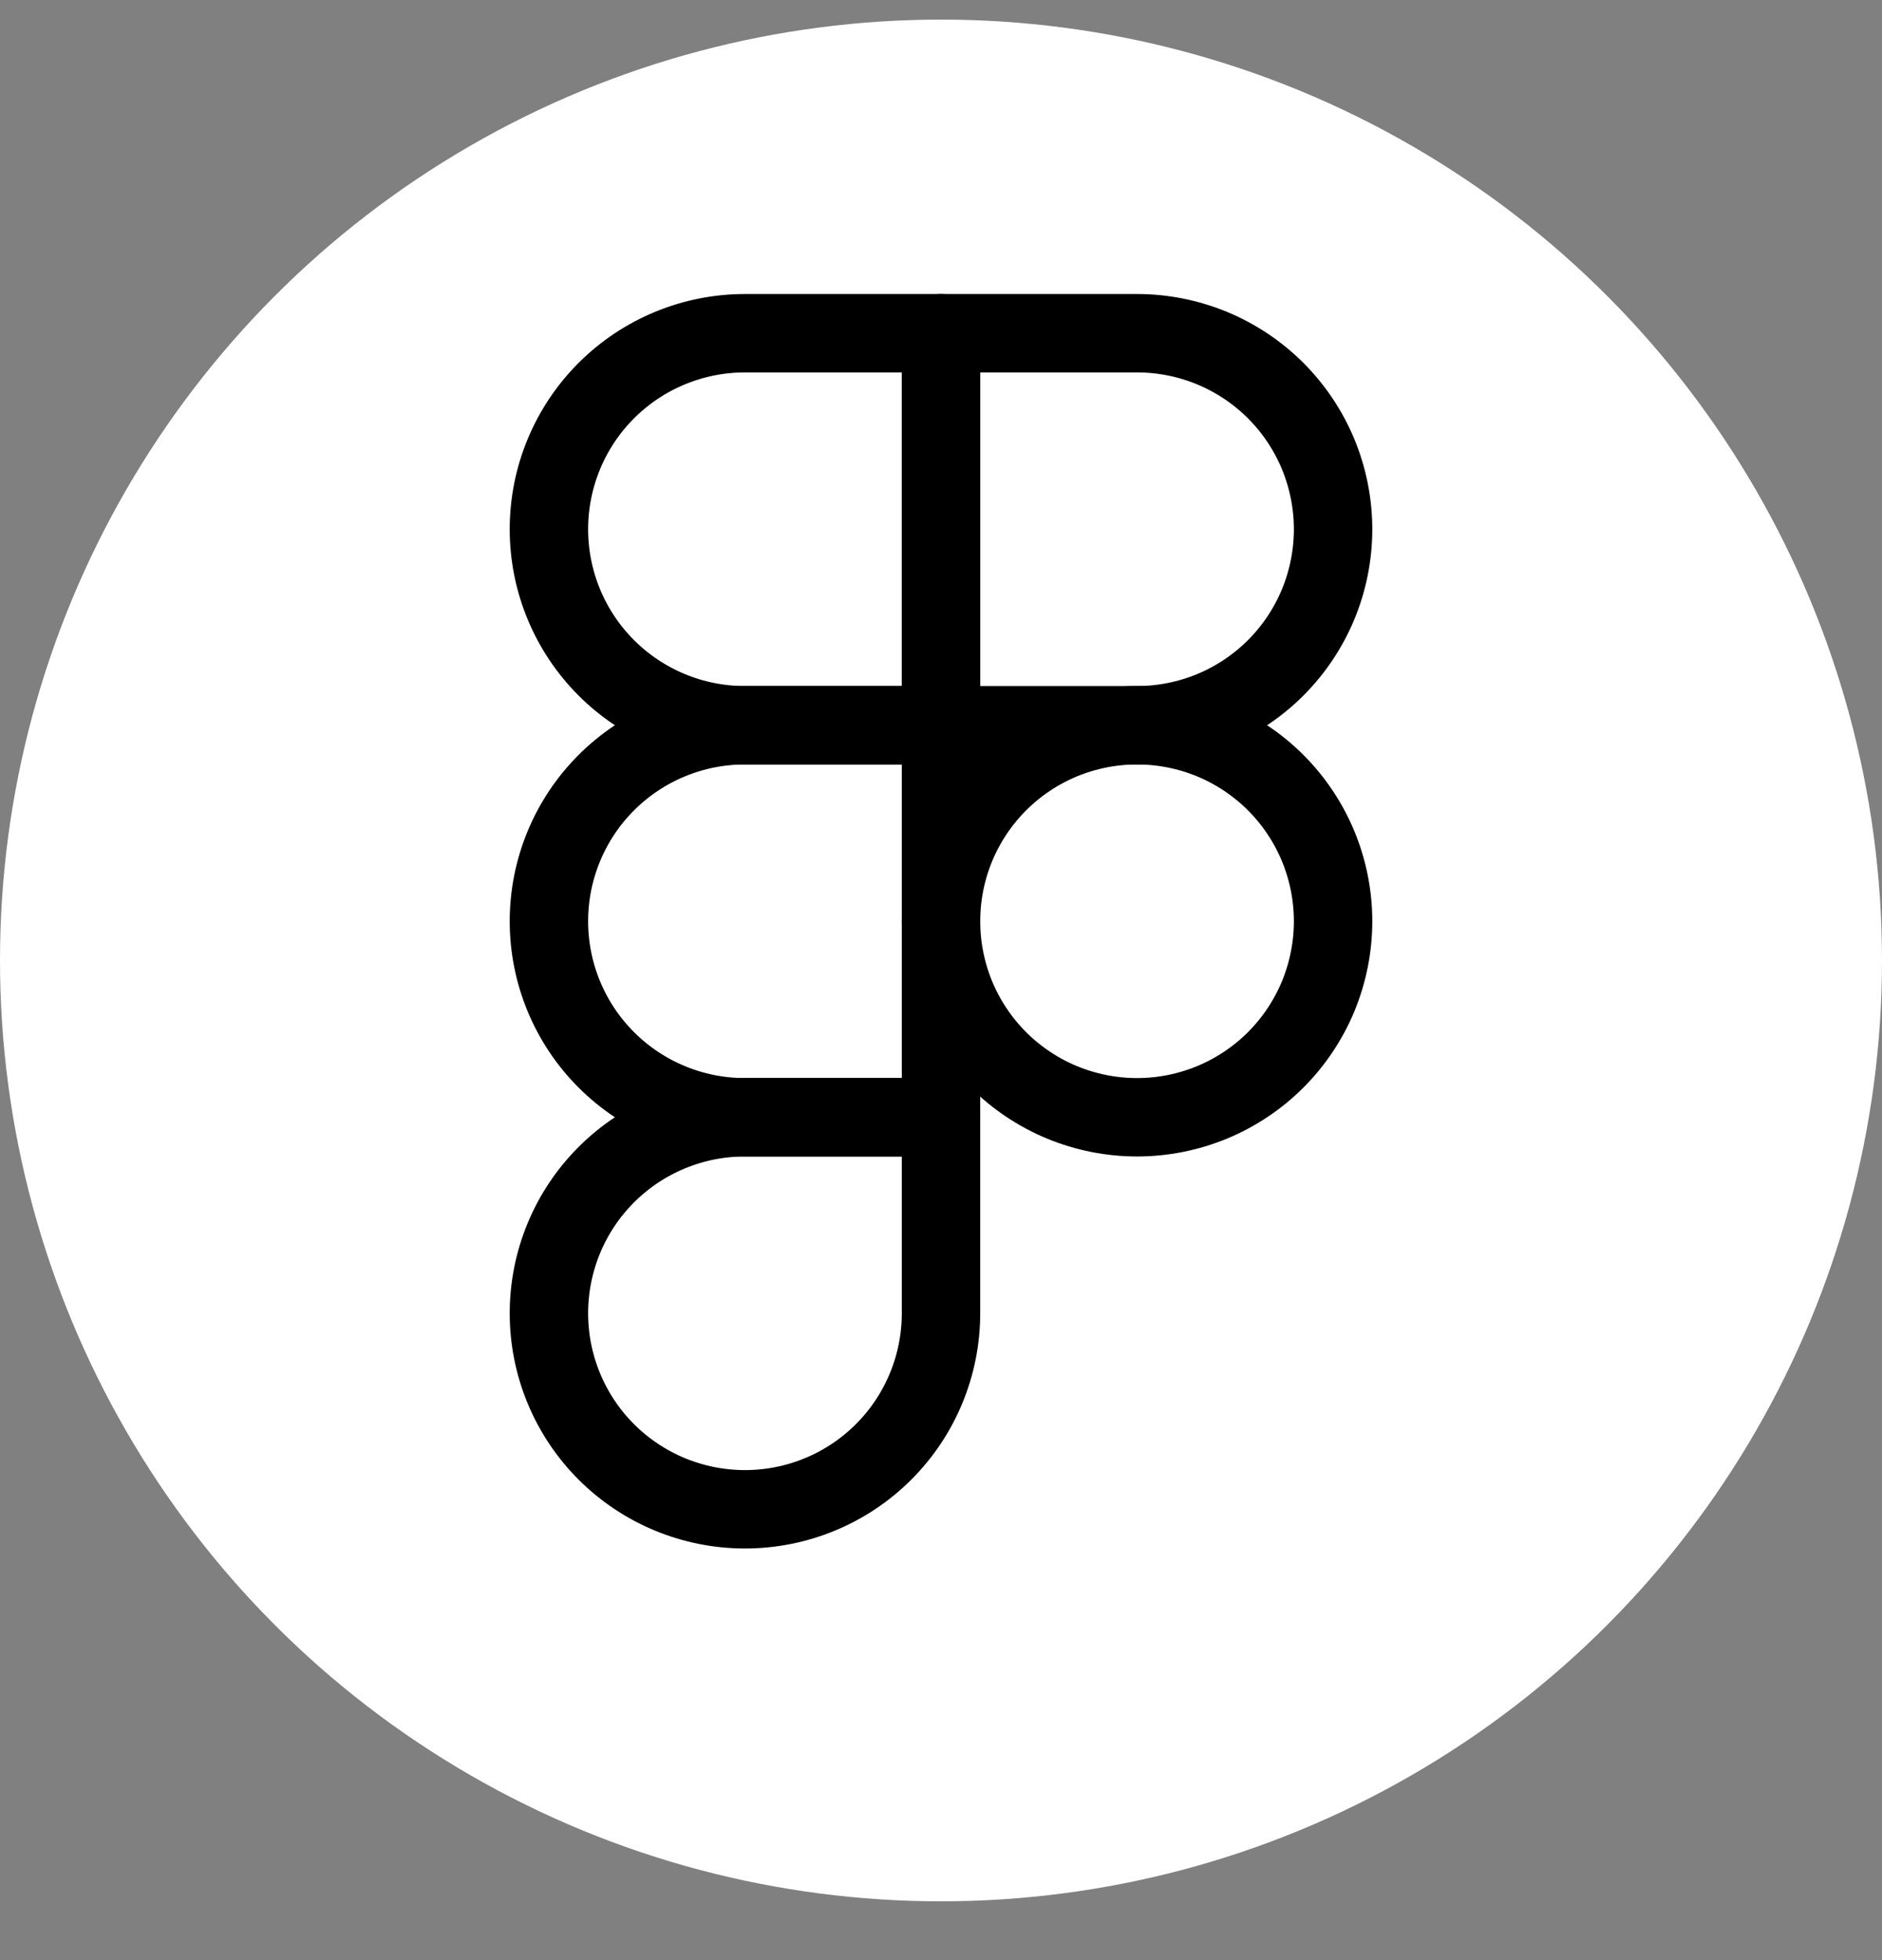 <svg width="24" height="25" viewBox="0 0 24 25" fill="none" xmlns="http://www.w3.org/2000/svg">
<rect x="0" y="0" width="24" height="25" fill="#808080" stroke="none"/>
<g clip-path="url(#clip0_1181_1514)">
<circle cx="12" cy="12.25" r="12" fill="white"/>
<path d="M7 6.75C7 6.087 7.263 5.451 7.732 4.982C8.201 4.513 8.837 4.25 9.5 4.25H12V9.25H9.5C8.837 9.25 8.201 8.987 7.732 8.518C7.263 8.049 7 7.413 7 6.75Z" stroke="black" stroke-linecap="round" stroke-linejoin="round"/>
<path d="M12 4.25H14.5C14.828 4.25 15.153 4.315 15.457 4.44C15.76 4.566 16.036 4.75 16.268 4.982C16.5 5.214 16.684 5.49 16.81 5.793C16.935 6.097 17 6.422 17 6.75C17 7.078 16.935 7.403 16.81 7.707C16.684 8.01 16.5 8.286 16.268 8.518C16.036 8.75 15.76 8.934 15.457 9.06C15.153 9.185 14.828 9.25 14.5 9.25H12V4.25Z" stroke="black" stroke-linecap="round" stroke-linejoin="round"/>
<path d="M12 11.75C12 11.422 12.065 11.097 12.19 10.793C12.316 10.49 12.5 10.214 12.732 9.982C12.964 9.75 13.24 9.566 13.543 9.44C13.847 9.315 14.172 9.25 14.5 9.25C14.828 9.25 15.153 9.315 15.457 9.44C15.76 9.566 16.036 9.75 16.268 9.982C16.5 10.214 16.684 10.49 16.81 10.793C16.935 11.097 17 11.422 17 11.75C17 12.078 16.935 12.403 16.81 12.707C16.684 13.01 16.5 13.286 16.268 13.518C16.036 13.75 15.76 13.934 15.457 14.06C15.153 14.185 14.828 14.25 14.5 14.25C14.172 14.25 13.847 14.185 13.543 14.06C13.24 13.934 12.964 13.75 12.732 13.518C12.5 13.286 12.316 13.01 12.19 12.707C12.065 12.403 12 12.078 12 11.75V11.75Z" stroke="black" stroke-linecap="round" stroke-linejoin="round"/>
<path d="M7 16.75C7 16.087 7.263 15.451 7.732 14.982C8.201 14.513 8.837 14.25 9.5 14.25H12V16.75C12 17.413 11.737 18.049 11.268 18.518C10.799 18.987 10.163 19.25 9.5 19.25C8.837 19.25 8.201 18.987 7.732 18.518C7.263 18.049 7 17.413 7 16.75Z" stroke="black" stroke-linecap="round" stroke-linejoin="round"/>
<path d="M7 11.75C7 11.087 7.263 10.451 7.732 9.982C8.201 9.513 8.837 9.25 9.5 9.25H12V14.25H9.5C8.837 14.25 8.201 13.987 7.732 13.518C7.263 13.049 7 12.413 7 11.75Z" stroke="black" stroke-linecap="round" stroke-linejoin="round"/>
</g>
<defs>
<clipPath id="clip0_1181_1514">
<rect width="24" height="24" fill="white" transform="translate(0 0.25)"/>
</clipPath>
</defs>
</svg>
